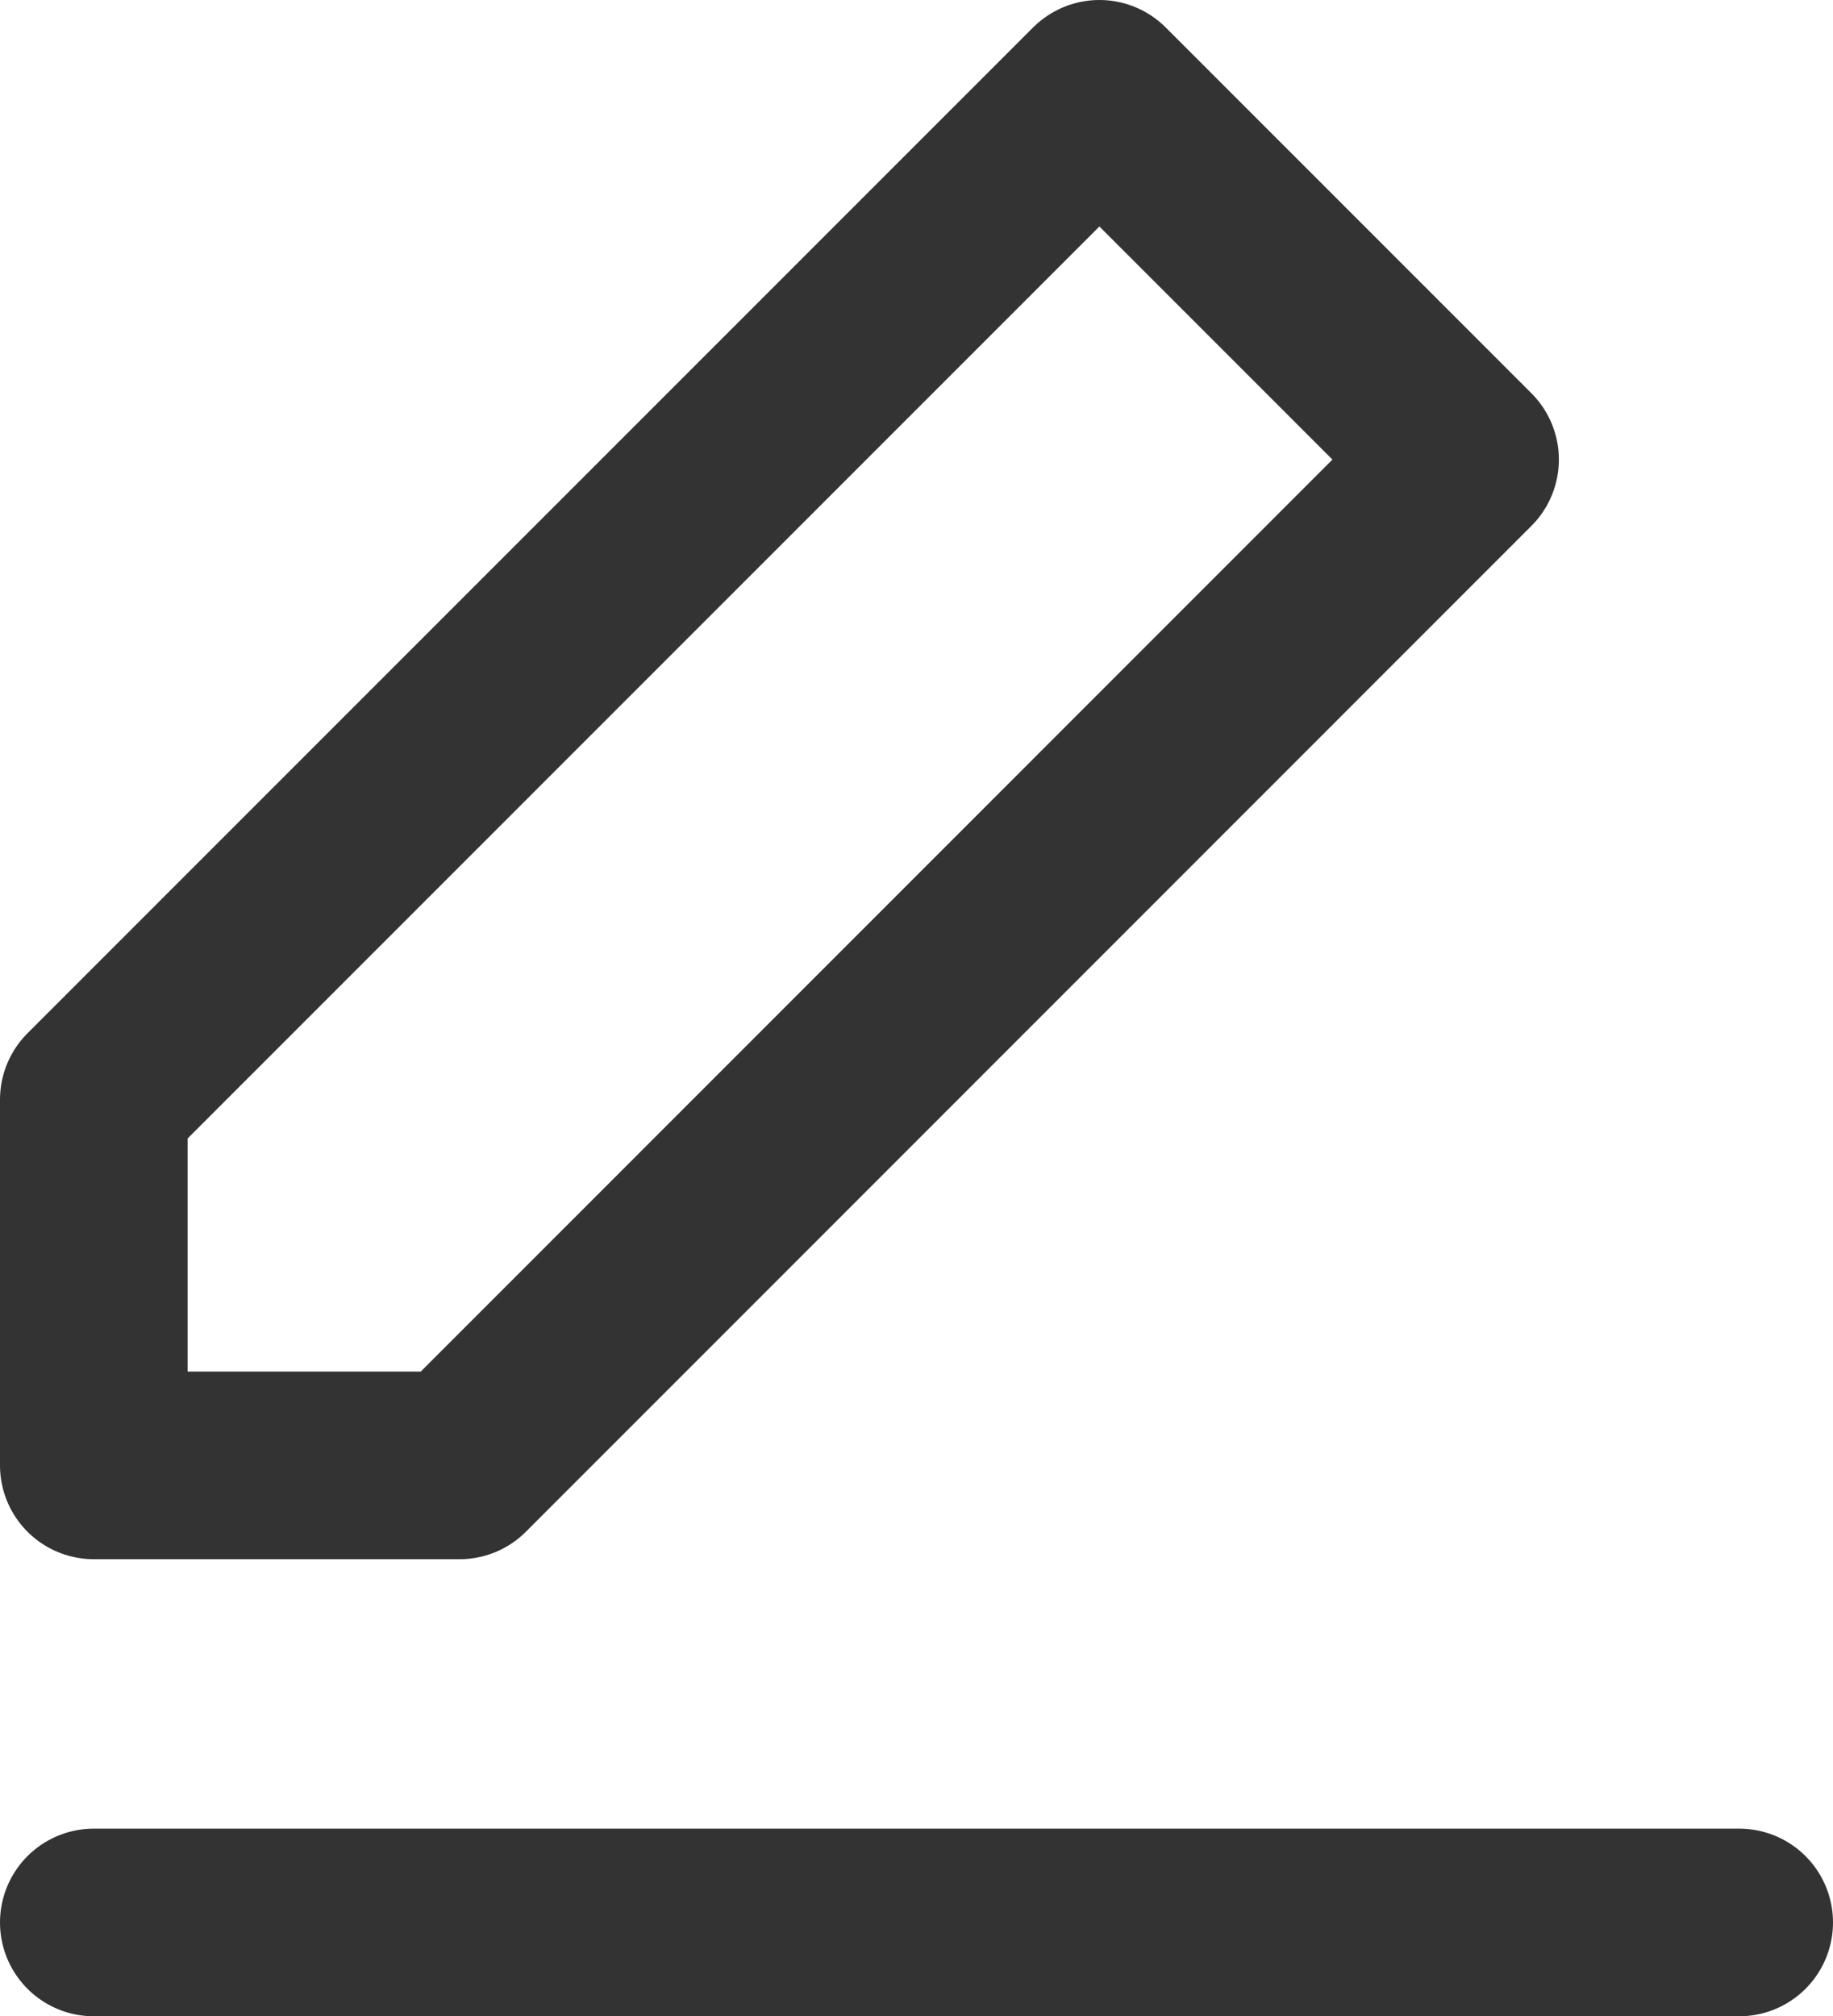 <svg xmlns="http://www.w3.org/2000/svg" width="14.657" height="16.119" viewBox="0 0 14.657 16.119">
  <g id="edit-3_1_" transform="translate(0.75 0.75)">
    <path id="Shape_852_" d="M1441.741,9.7l2.924,2.924-8.04,8.041H1433.7V17.741Z" transform="translate(-1433.7 -9.7)" fill="none" stroke="#333" stroke-linecap="round" stroke-linejoin="round" stroke-width="1.5"/>
    <path id="Shape_851_" d="M1433.7,29.7h13.157" transform="translate(-1433.7 -15.081)" fill="none" stroke="#333" stroke-linecap="round" stroke-linejoin="round" stroke-width="1.5"/>
  </g>
</svg>
